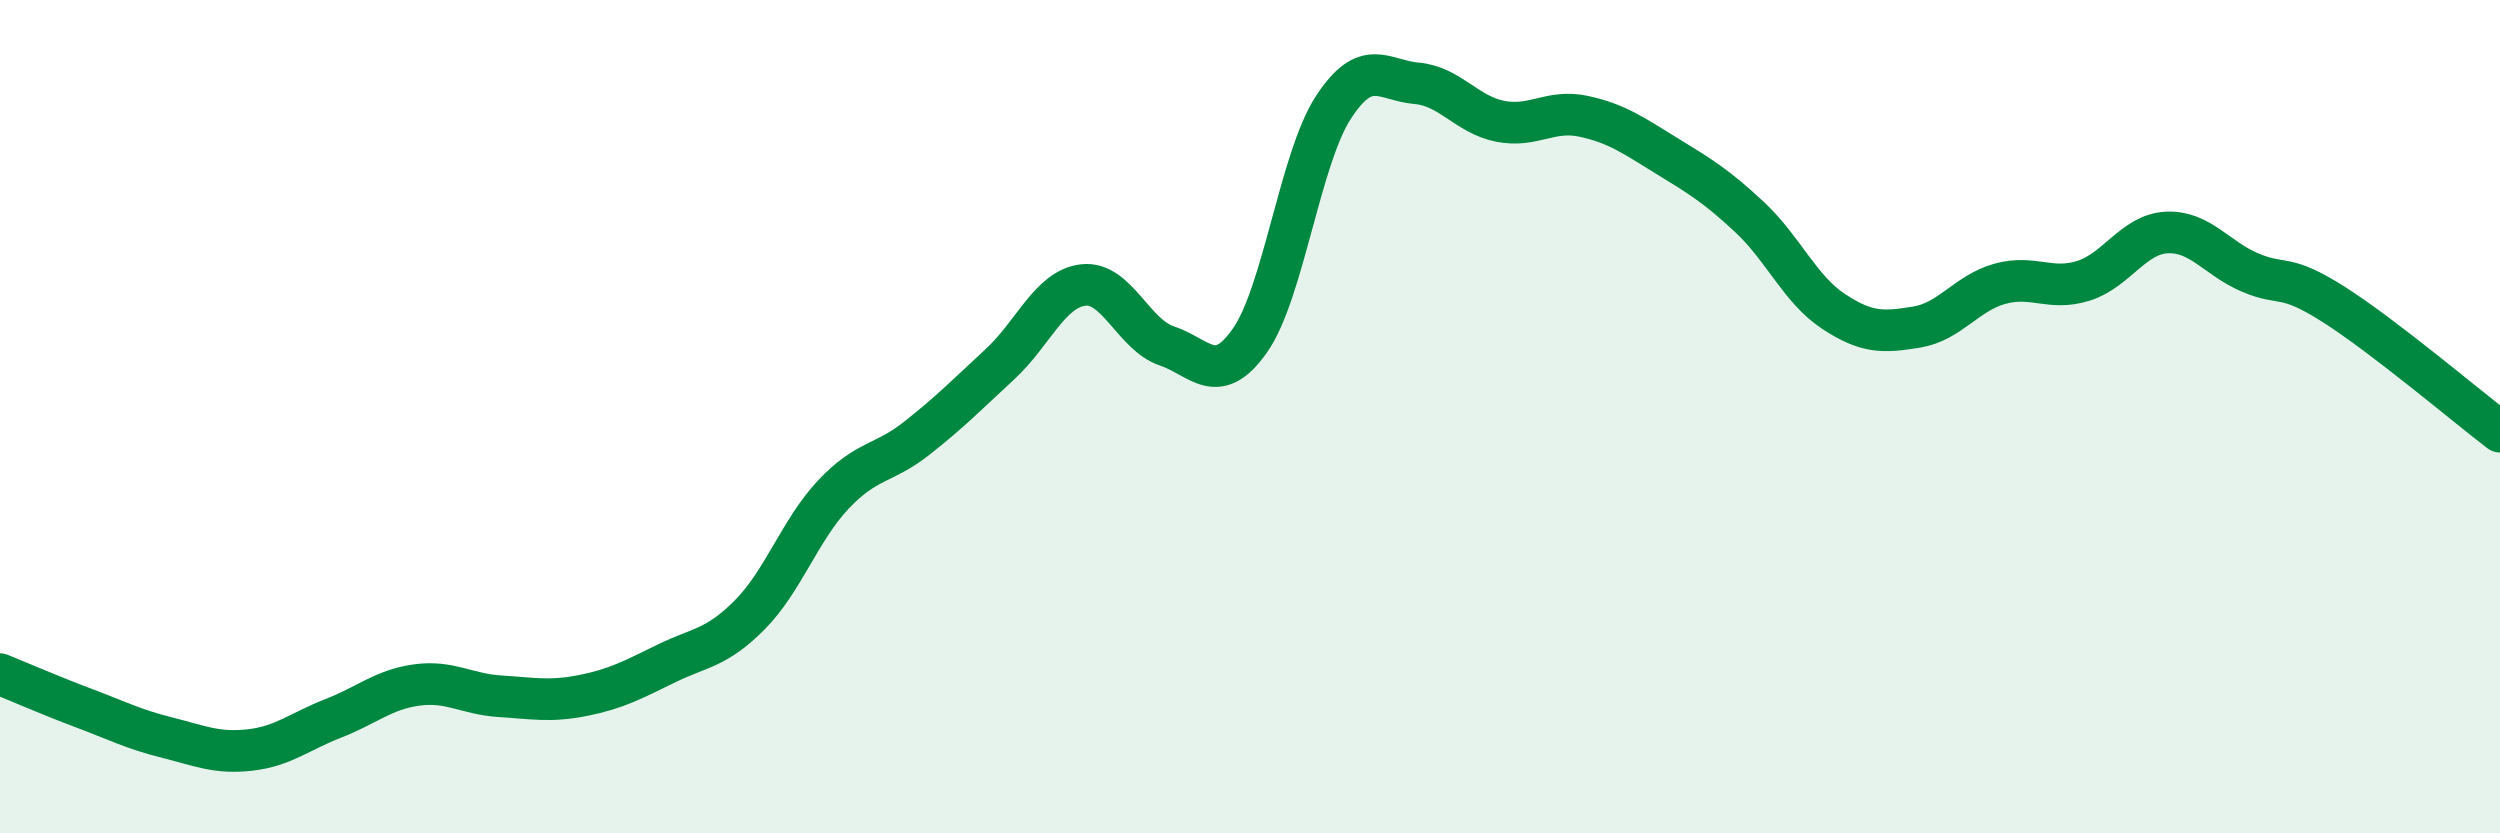 
    <svg width="60" height="20" viewBox="0 0 60 20" xmlns="http://www.w3.org/2000/svg">
      <path
        d="M 0,16.18 C 0.4,16.34 1.2,16.69 2,16.99 C 2.8,17.29 3.2,17.5 4,17.7 C 4.8,17.9 5.2,18.09 6,18 C 6.8,17.91 7.2,17.55 8,17.24 C 8.8,16.93 9.2,16.55 10,16.44 C 10.8,16.33 11.2,16.66 12,16.71 C 12.8,16.76 13.2,16.85 14,16.69 C 14.8,16.53 15.2,16.31 16,15.92 C 16.8,15.53 17.2,15.56 18,14.75 C 18.8,13.94 19.2,12.72 20,11.87 C 20.8,11.02 21.2,11.15 22,10.52 C 22.8,9.89 23.2,9.48 24,8.74 C 24.8,8 25.2,6.93 26,6.84 C 26.8,6.75 27.2,8.03 28,8.3 C 28.8,8.57 29.2,9.31 30,8.17 C 30.8,7.03 31.2,3.81 32,2.58 C 32.8,1.35 33.2,1.93 34,2 C 34.8,2.07 35.2,2.75 36,2.91 C 36.8,3.07 37.2,2.62 38,2.79 C 38.8,2.96 39.2,3.25 40,3.74 C 40.8,4.23 41.2,4.47 42,5.22 C 42.8,5.97 43.2,6.94 44,7.47 C 44.8,8 45.2,7.98 46,7.85 C 46.8,7.72 47.2,7.03 48,6.81 C 48.8,6.59 49.2,6.99 50,6.74 C 50.8,6.49 51.2,5.62 52,5.58 C 52.8,5.54 53.2,6.2 54,6.54 C 54.8,6.88 54.8,6.54 56,7.3 C 57.2,8.06 59.2,9.75 60,10.36L60 20L0 20Z"
        fill="#008740"
        opacity="0.1"
        stroke-linecap="round"
        stroke-linejoin="round"
      />
      <path
        d="M 0,16.18 C 0.4,16.34 1.2,16.69 2,16.99 C 2.8,17.29 3.2,17.5 4,17.7 C 4.8,17.9 5.2,18.09 6,18 C 6.8,17.91 7.2,17.55 8,17.24 C 8.8,16.93 9.2,16.55 10,16.44 C 10.8,16.33 11.2,16.66 12,16.71 C 12.8,16.76 13.2,16.85 14,16.69 C 14.8,16.53 15.2,16.31 16,15.92 C 16.8,15.53 17.2,15.56 18,14.75 C 18.8,13.94 19.2,12.72 20,11.87 C 20.8,11.02 21.2,11.15 22,10.52 C 22.8,9.89 23.2,9.48 24,8.74 C 24.8,8 25.2,6.93 26,6.84 C 26.8,6.75 27.2,8.03 28,8.3 C 28.8,8.57 29.2,9.31 30,8.17 C 30.8,7.03 31.2,3.81 32,2.58 C 32.8,1.35 33.2,1.93 34,2 C 34.8,2.07 35.2,2.75 36,2.91 C 36.8,3.07 37.2,2.62 38,2.79 C 38.8,2.96 39.2,3.25 40,3.74 C 40.8,4.23 41.2,4.47 42,5.22 C 42.8,5.97 43.2,6.94 44,7.47 C 44.8,8 45.2,7.98 46,7.85 C 46.8,7.72 47.2,7.03 48,6.81 C 48.8,6.59 49.2,6.99 50,6.74 C 50.8,6.49 51.2,5.62 52,5.58 C 52.8,5.54 53.2,6.2 54,6.54 C 54.8,6.88 54.8,6.54 56,7.3 C 57.2,8.06 59.2,9.75 60,10.36"
        stroke="#008740"
        stroke-width="1"
        fill="none"
        stroke-linecap="round"
        stroke-linejoin="round"
      />
    </svg>
  